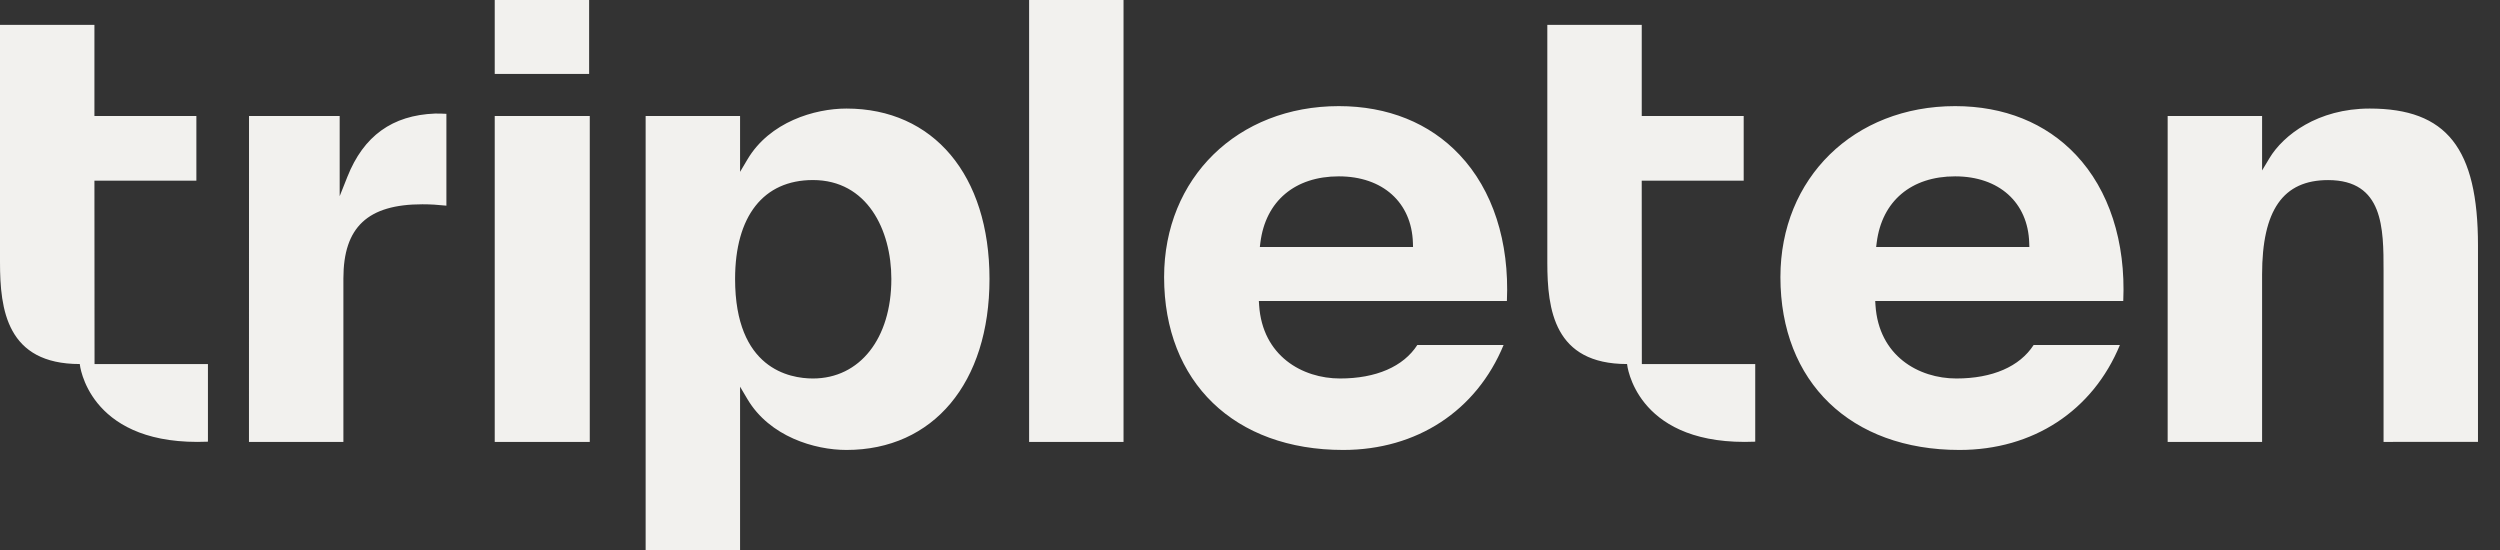 <?xml version="1.0" encoding="UTF-8"?> <svg xmlns="http://www.w3.org/2000/svg" width="109" height="24" viewBox="0 0 109 24" fill="none"><rect x="0" y="0" width="109" height="24" fill="#333333" stroke="none"/><path d="M36.904 4.733C35.52 4.733 33.559 5.314 32.589 6.95L32.267 7.493V5.059H28.15V24H32.267V16.859L32.589 17.404C33.559 19.038 35.52 19.618 36.904 19.618C40.693 19.618 43.142 16.691 43.142 12.161C43.142 7.632 40.695 4.733 36.904 4.733ZM35.443 16.502C34.423 16.502 32.05 16.079 32.05 12.163C32.05 9.422 33.287 7.85 35.443 7.85C37.806 7.85 38.863 10.017 38.863 12.163C38.863 14.758 37.489 16.502 35.443 16.502ZM90.508 6.749C89.198 5.361 87.376 4.627 85.244 4.627C80.831 4.627 77.626 7.762 77.626 12.082C77.626 16.66 80.69 19.618 85.433 19.618C88.646 19.618 91.243 17.912 92.428 15.041H88.667C88.058 15.985 86.866 16.502 85.298 16.502C83.646 16.502 81.915 15.515 81.771 13.31L81.759 13.124H92.574C92.688 10.541 91.956 8.282 90.508 6.749ZM81.8 10.768L81.825 10.572C82.054 8.766 83.332 7.689 85.244 7.689C87.156 7.689 88.422 8.827 88.474 10.59L88.48 10.768H81.8ZM63.636 6.749C62.327 5.361 60.505 4.627 58.373 4.627C53.959 4.627 50.755 7.762 50.755 12.082C50.755 16.66 53.819 19.618 58.562 19.618C61.775 19.618 64.372 17.912 65.557 15.041H61.796C61.187 15.985 59.995 16.502 58.427 16.502C56.775 16.502 55.044 15.515 54.898 13.31L54.886 13.124H65.701C65.815 10.541 65.087 8.282 63.636 6.749ZM54.929 10.768L54.953 10.572C55.182 8.766 56.461 7.689 58.373 7.689C60.285 7.689 61.551 8.827 61.603 10.59L61.608 10.768H54.929ZM44.869 19.267V0H48.986V19.267H44.869ZM21.57 19.267V5.059H25.714V19.267H21.57ZM10.857 5.059H14.81V8.553L15.145 7.71C15.853 5.926 17.104 5.024 18.967 4.951C19.122 4.951 19.297 4.951 19.463 4.963V8.967C19.08 8.928 18.778 8.907 18.419 8.907C16.035 8.907 14.972 9.903 14.972 12.137V19.267H10.855L10.857 5.059ZM8.607 19.267C3.839 19.267 3.478 15.907 3.478 15.872C0.295 15.872 0 13.504 0 11.434V1.083H4.117V5.059H8.562V7.878H4.117L4.122 15.872H9.066V19.257C8.928 19.263 8.605 19.267 8.607 19.267ZM103.923 19.267V11.813C103.923 9.956 103.923 7.852 101.505 7.852C99.541 7.852 98.627 9.162 98.627 11.976V19.269H94.51V5.059H98.627V7.432L98.949 6.894C99.548 5.897 101.05 4.733 103.318 4.733C106.673 4.733 108.04 6.462 108.04 10.701V19.266L103.923 19.267ZM21.57 3.223V0H25.686V3.223H21.57ZM76.068 19.267C71.301 19.267 70.94 15.907 70.94 15.872C67.757 15.872 67.463 13.506 67.463 11.436V1.083H71.58V5.059H76.025V7.878H71.579L71.584 15.872H76.528V19.257C76.372 19.264 76.219 19.267 76.068 19.267Z" fill="#F2F1EE"></path></svg> 